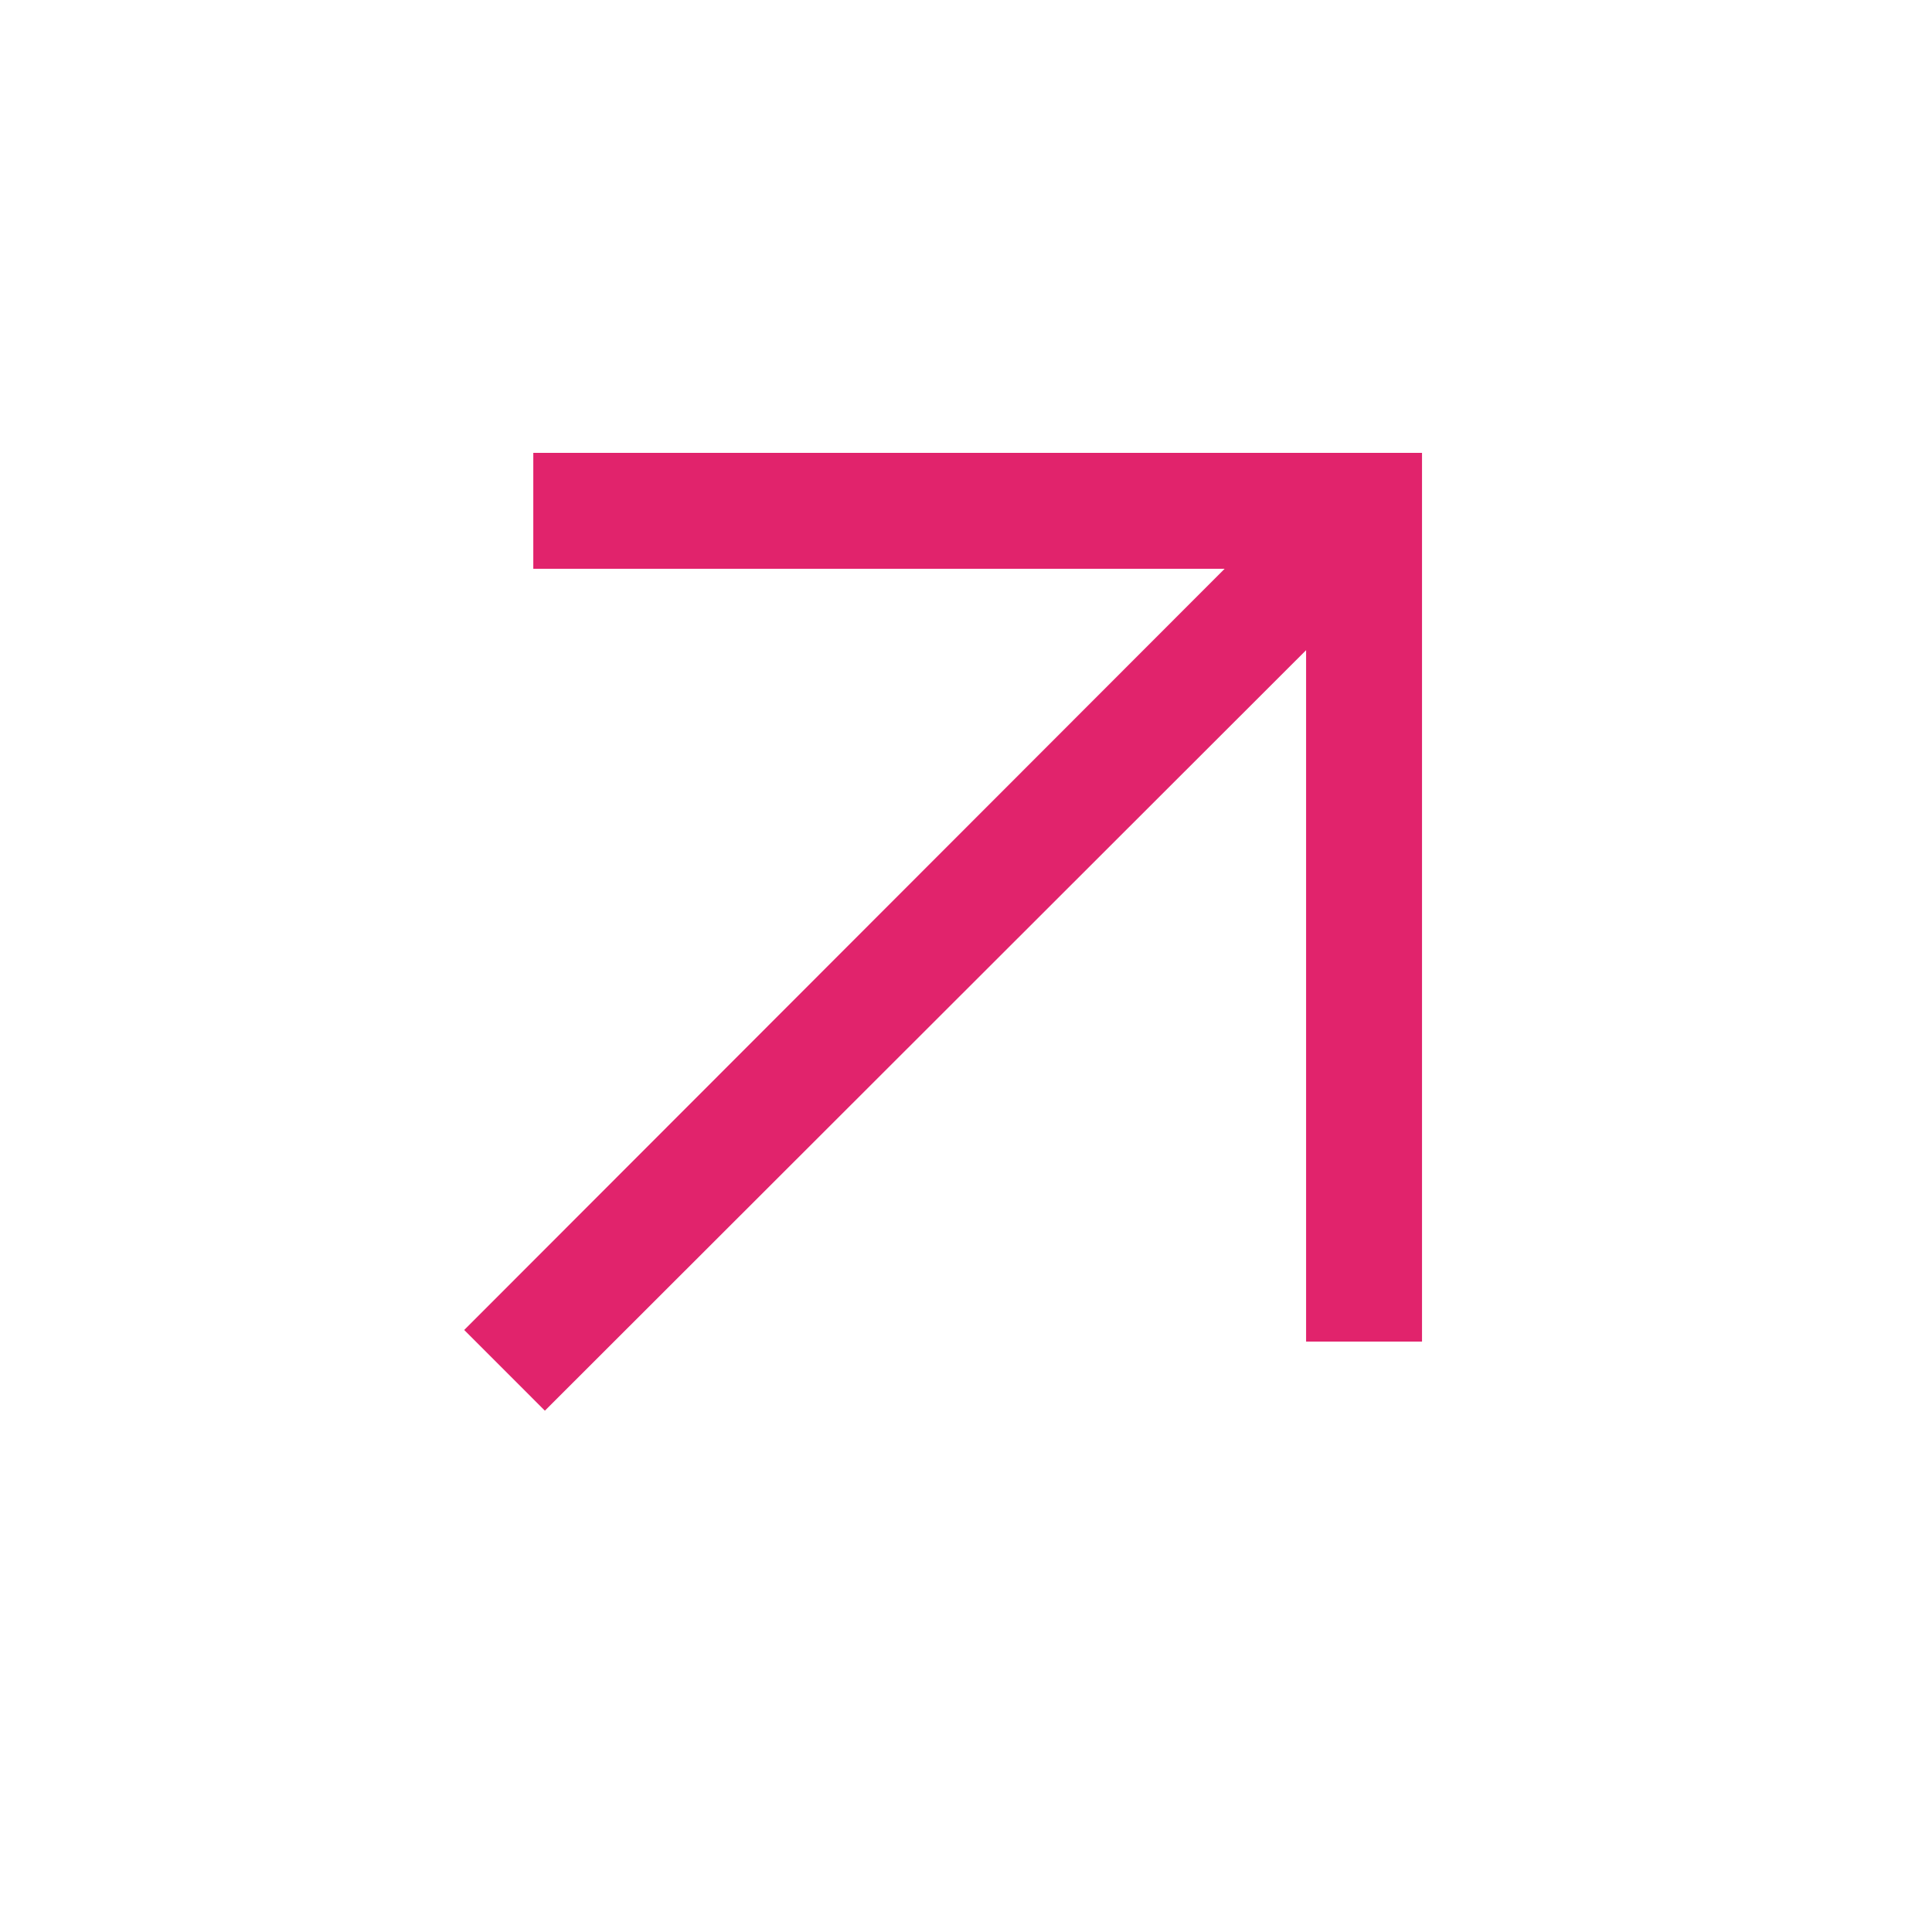 <?xml version="1.0" encoding="UTF-8"?> <svg xmlns="http://www.w3.org/2000/svg" viewBox="0 0 30.00 30.00" data-guides="{&quot;vertical&quot;:[],&quot;horizontal&quot;:[]}"><mask x="0.756" y="0.61" width="24" height="24" style="mask-type:alpha" maskUnits="userSpaceOnUse" maskContentUnits="userSpaceOnUse" id="tSvg41c928314c"><path fill="#D9D9D9" x="0.756" y="0.61" width="24" height="24" id="tSvg1329556db3" title="Rectangle 2" fill-opacity="1" stroke="none" stroke-opacity="1" d="M0.908 0.732H29.707V29.532H0.908Z"></path></mask><path fill="#e1236c" stroke="none" fill-opacity="1" stroke-width="1" stroke-opacity="1" id="tSvgb6bd5597cf" title="Path 2" d="M8.461 21.905C8.043 21.487 7.625 21.07 7.208 20.652C11.144 16.712 15.08 12.772 19.016 8.832C15.438 8.832 11.859 8.832 8.281 8.832C8.281 8.232 8.281 7.632 8.281 7.032C12.881 7.032 17.481 7.032 22.081 7.032C22.081 11.632 22.081 16.232 22.081 20.832C21.481 20.832 20.881 20.832 20.281 20.832C20.281 17.253 20.281 13.675 20.281 10.096C16.341 14.033 12.401 17.969 8.461 21.905Z" mask="url(#tSvg41c928314c)"></path><defs></defs></svg> 